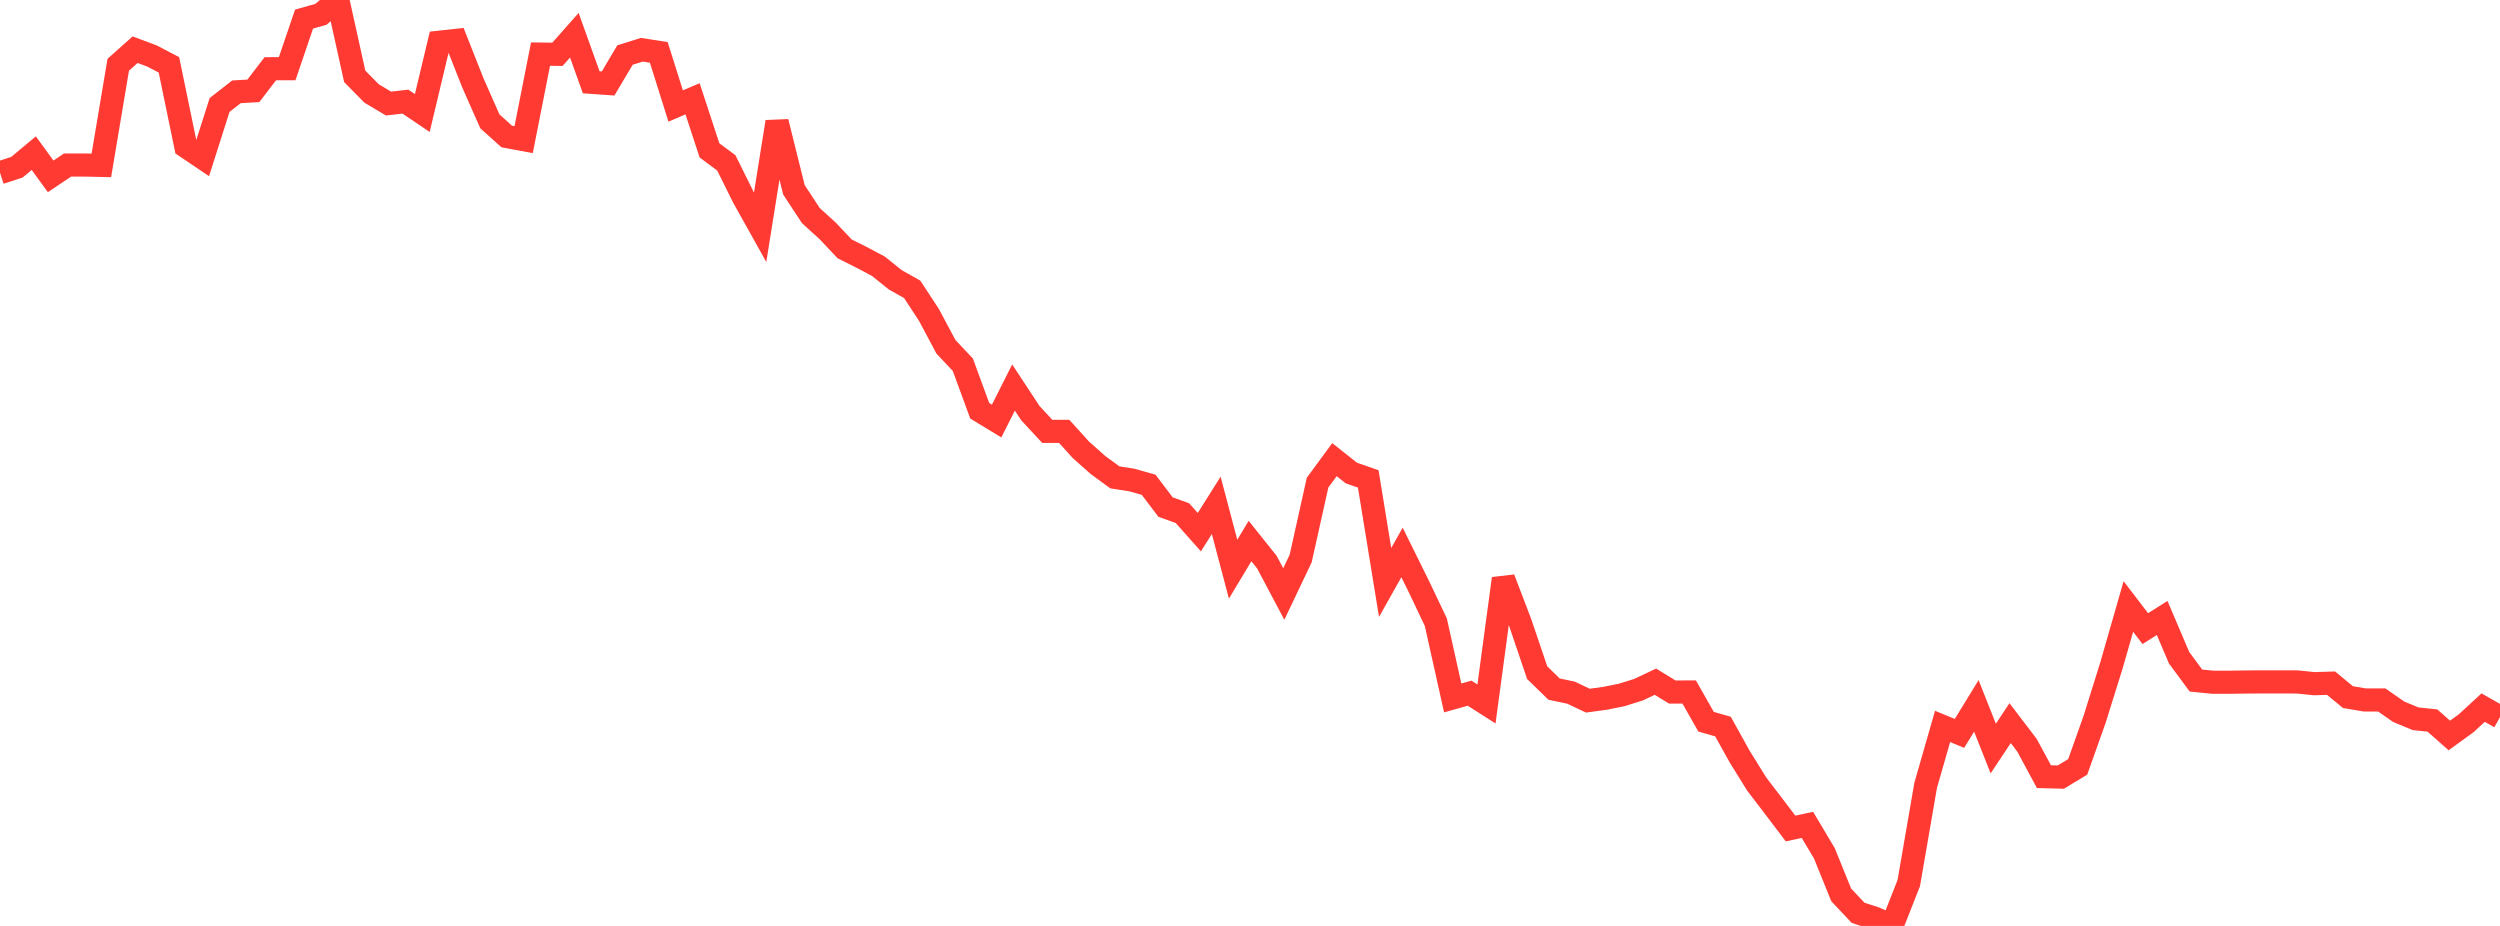 <?xml version="1.0" standalone="no"?>
<!DOCTYPE svg PUBLIC "-//W3C//DTD SVG 1.1//EN" "http://www.w3.org/Graphics/SVG/1.1/DTD/svg11.dtd">

<svg width="135" height="50" viewBox="0 0 135 50" preserveAspectRatio="none" 
  xmlns="http://www.w3.org/2000/svg"
  xmlns:xlink="http://www.w3.org/1999/xlink">


<polyline points="0.0, 9.327 0.912, 9.031 1.824, 8.271 2.736, 9.524 3.649, 8.912 4.561, 8.911 5.473, 8.931 6.385, 3.497 7.297, 2.683 8.209, 3.025 9.122, 3.502 10.034, 7.914 10.946, 8.529 11.858, 5.669 12.77, 4.957 13.682, 4.906 14.595, 3.712 15.507, 3.71 16.419, 1.031 17.331, 0.773 18.243, 0.0 19.155, 4.122 20.068, 5.049 20.98, 5.592 21.892, 5.488 22.804, 6.103 23.716, 2.281 24.628, 2.181 25.541, 4.489 26.453, 6.553 27.365, 7.373 28.277, 7.542 29.189, 2.921 30.101, 2.933 31.014, 1.903 31.926, 4.444 32.838, 4.508 33.75, 2.971 34.662, 2.686 35.574, 2.829 36.486, 5.723 37.399, 5.335 38.311, 8.119 39.223, 8.797 40.135, 10.639 41.047, 12.271 41.959, 6.578 42.872, 10.249 43.784, 11.64 44.696, 12.469 45.608, 13.437 46.52, 13.894 47.432, 14.377 48.345, 15.11 49.257, 15.623 50.169, 17.016 51.081, 18.728 51.993, 19.695 52.905, 22.181 53.818, 22.736 54.73, 20.926 55.642, 22.312 56.554, 23.295 57.466, 23.294 58.378, 24.301 59.291, 25.111 60.203, 25.777 61.115, 25.92 62.027, 26.178 62.939, 27.381 63.851, 27.709 64.764, 28.737 65.676, 27.289 66.588, 30.736 67.5, 29.216 68.412, 30.355 69.324, 32.077 70.236, 30.161 71.149, 26.06 72.061, 24.82 72.973, 25.544 73.885, 25.86 74.797, 31.453 75.709, 29.832 76.622, 31.678 77.534, 33.596 78.446, 37.688 79.358, 37.432 80.27, 38.014 81.182, 31.243 82.095, 33.632 83.007, 36.322 83.919, 37.211 84.831, 37.403 85.743, 37.835 86.655, 37.712 87.568, 37.529 88.48, 37.243 89.392, 36.812 90.304, 37.369 91.216, 37.368 92.128, 38.973 93.041, 39.233 93.953, 40.875 94.865, 42.343 95.777, 43.536 96.689, 44.739 97.601, 44.543 98.514, 46.074 99.426, 48.326 100.338, 49.293 101.25, 49.587 102.162, 50.0 103.074, 47.686 103.986, 42.407 104.899, 39.227 105.811, 39.604 106.723, 38.118 107.635, 40.421 108.547, 39.049 109.459, 40.246 110.372, 41.939 111.284, 41.963 112.196, 41.412 113.108, 38.845 114.02, 35.927 114.932, 32.75 115.845, 33.945 116.757, 33.371 117.669, 35.514 118.581, 36.75 119.493, 36.841 120.405, 36.841 121.318, 36.827 122.23, 36.822 123.142, 36.822 124.054, 36.825 124.966, 36.919 125.878, 36.891 126.791, 37.645 127.703, 37.799 128.615, 37.799 129.527, 38.433 130.439, 38.812 131.351, 38.909 132.264, 39.715 133.176, 39.054 134.088, 38.212 135.0, 38.728" fill="none" stroke="#ff3a33" stroke-width="1.25"/>

</svg>